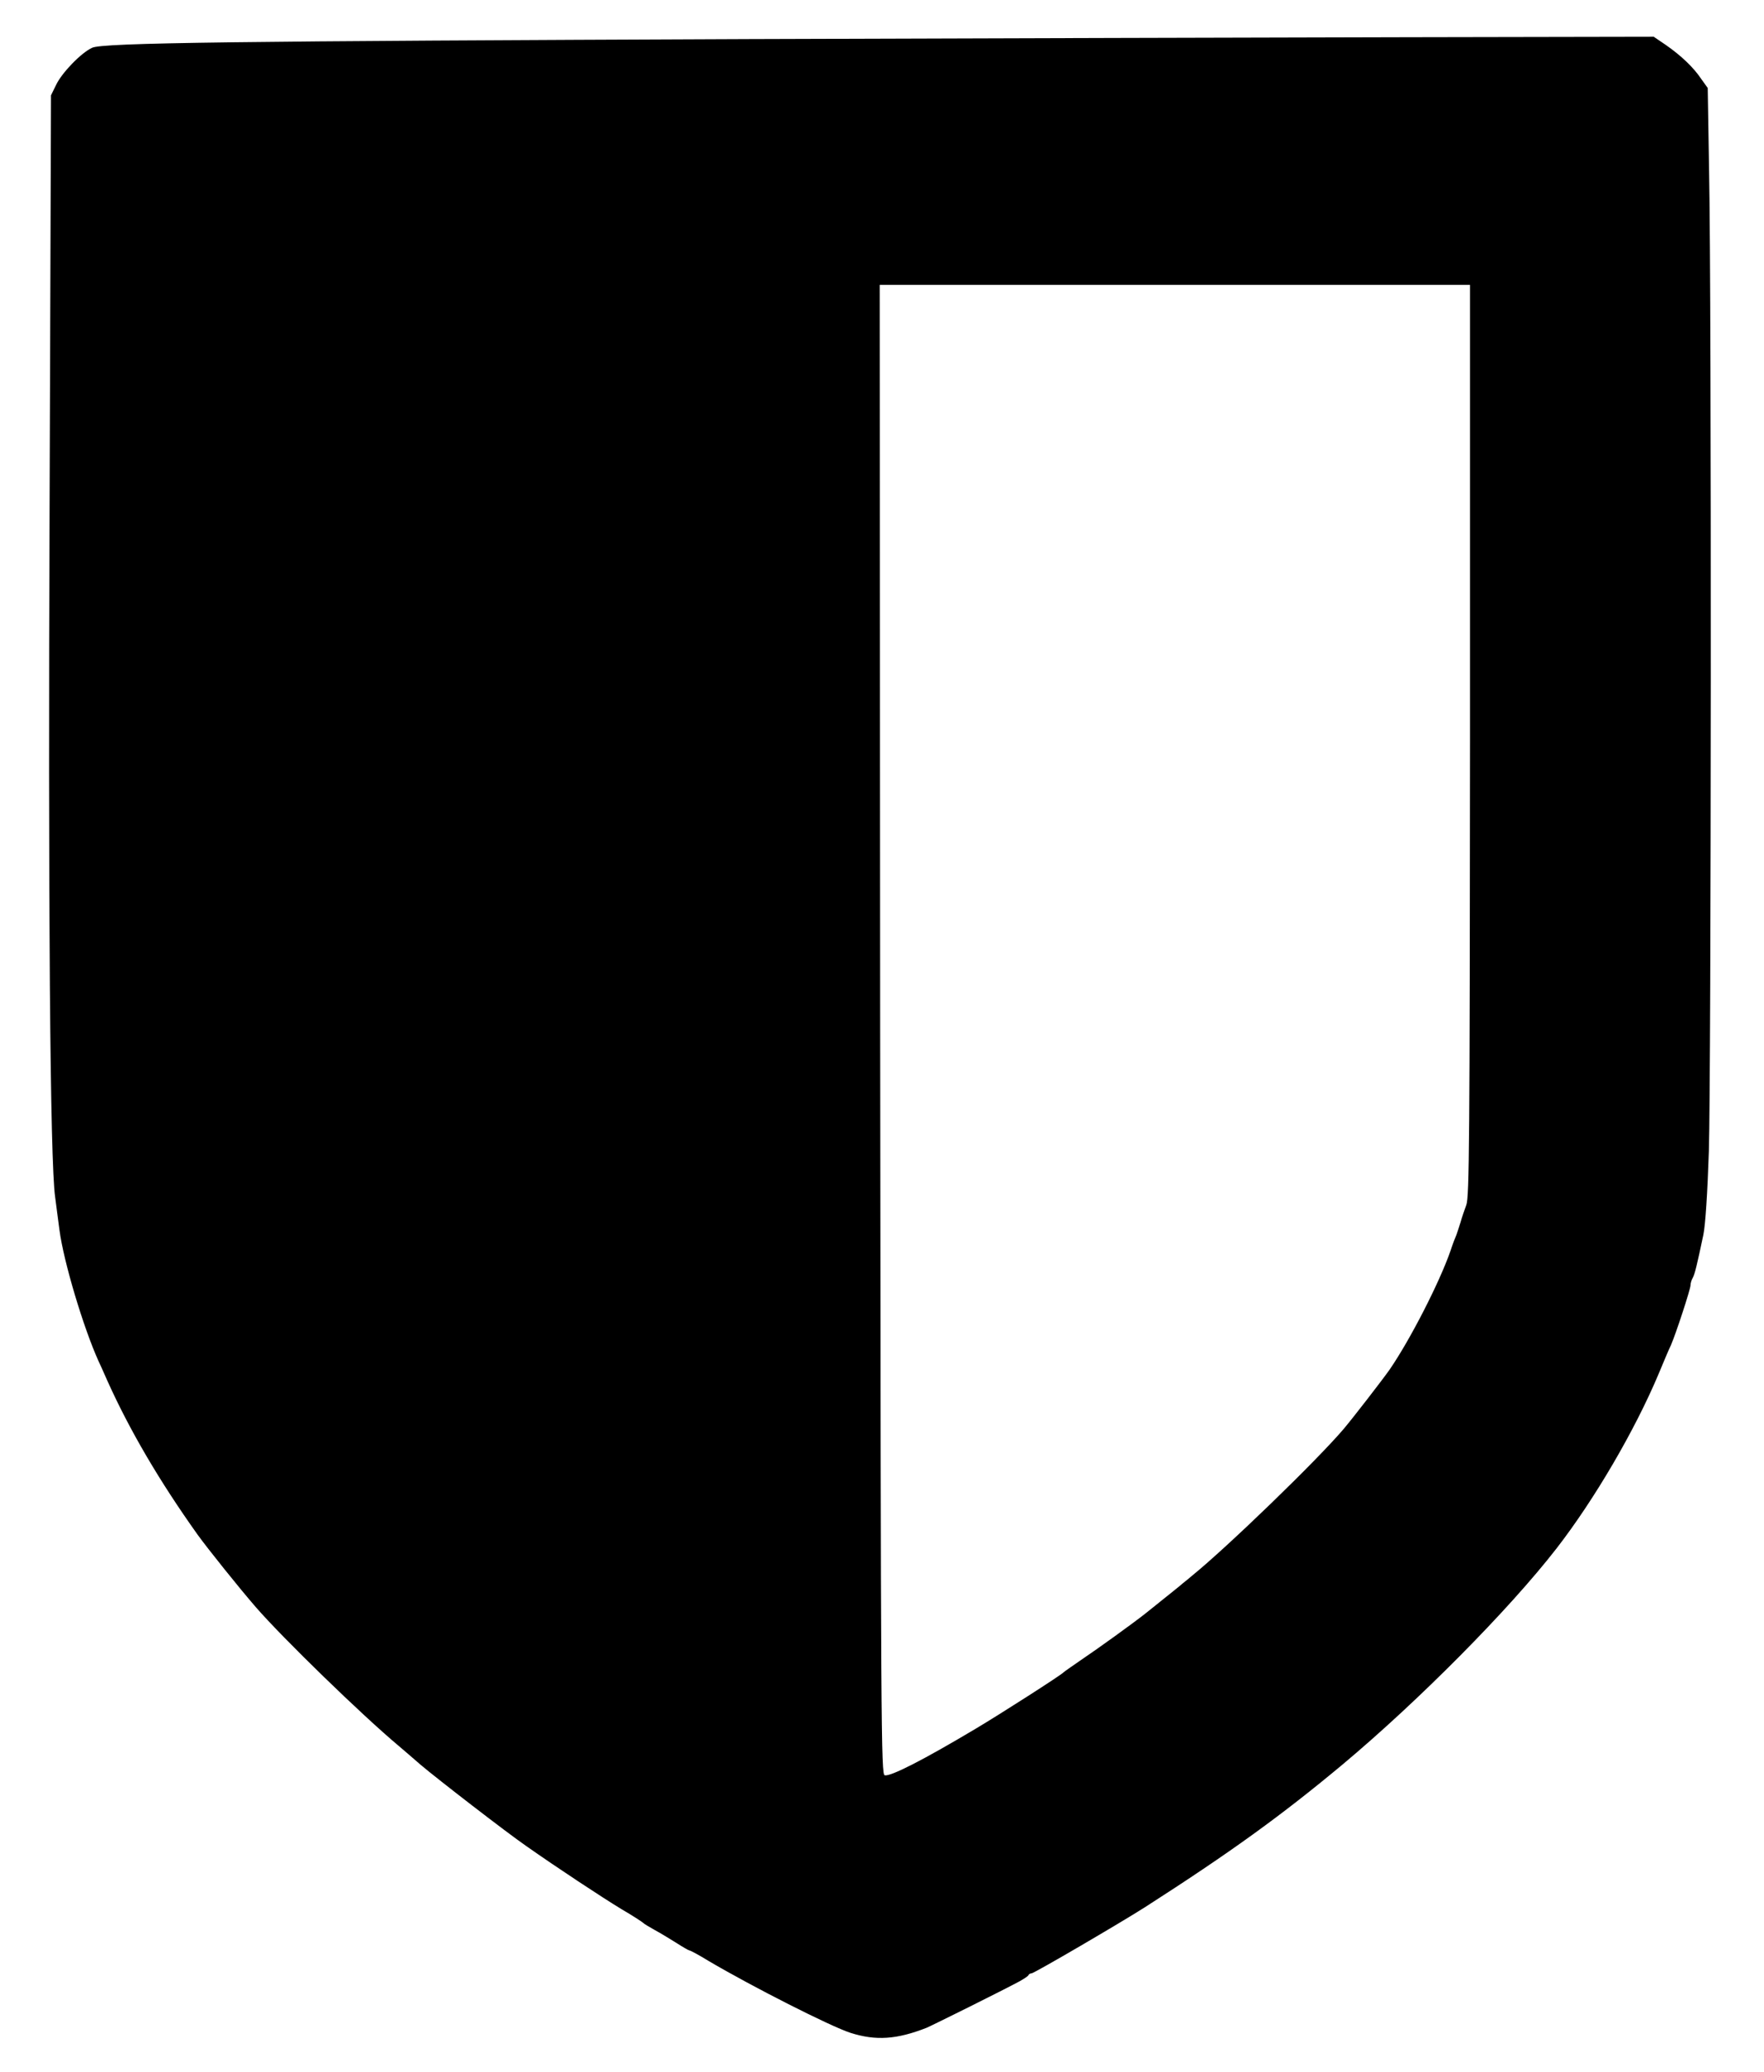 <?xml version="1.0" standalone="no"?>
<!DOCTYPE svg PUBLIC "-//W3C//DTD SVG 20010904//EN"
 "http://www.w3.org/TR/2001/REC-SVG-20010904/DTD/svg10.dtd">
<svg version="1.0" xmlns="http://www.w3.org/2000/svg"
 width="768pt" height="902pt" viewBox="0 0 768 902"
 preserveAspectRatio="xMidYMid meet">

<g transform="translate(0,902) scale(0.1,-0.1)"
fill="#000000" stroke="none">
<path d="M3280 8850 c-2261 -9 -2833 -16 -2879 -38 -48 -22 -132 -109 -157
-162 l-22 -45 -6 -1760 c-7 -1751 2 -2883 24 -3035 5 -41 14 -106 19 -145 18
-137 104 -424 170 -570 5 -11 22 -47 36 -80 98 -219 229 -442 395 -675 44 -61
181 -232 253 -315 119 -137 463 -471 623 -605 16 -14 59 -50 94 -81 73 -62
376 -296 460 -354 138 -97 334 -226 415 -275 50 -29 92 -57 95 -60 3 -4 25
-17 50 -31 24 -13 67 -39 94 -56 28 -18 54 -33 57 -33 4 0 42 -20 84 -46 192
-113 531 -285 618 -313 110 -35 201 -29 331 22 28 12 334 164 406 203 19 11
37 22 38 27 2 4 8 7 13 7 11 0 384 218 494 288 374 240 595 400 860 621 331
277 724 673 932 941 165 213 341 514 444 759 22 53 46 110 54 126 21 48 85
243 85 260 0 8 4 23 10 33 9 17 18 54 46 187 9 43 18 184 24 365 10 337 12
3707 1 4261 l-6 366 -28 39 c-34 51 -88 102 -154 148 l-53 36 -1077 -2 c-593
-1 -1872 -5 -2843 -8z m3120 -3052 c-1 -1747 -3 -1988 -16 -2023 -8 -22 -20
-56 -25 -75 -6 -19 -14 -44 -18 -55 -5 -11 -17 -42 -26 -70 -48 -138 -175
-386 -265 -517 -34 -48 -157 -207 -199 -257 -116 -137 -508 -516 -661 -640
-14 -12 -31 -26 -39 -32 -12 -11 -45 -37 -166 -134 -56 -44 -200 -148 -280
-202 -38 -26 -72 -50 -75 -53 -9 -11 -276 -182 -382 -245 -228 -136 -369 -208
-396 -203 -16 3 -17 168 -20 3246 l-2 3242 1285 0 1285 0 0 -1982z"/>
</g>
</svg>
